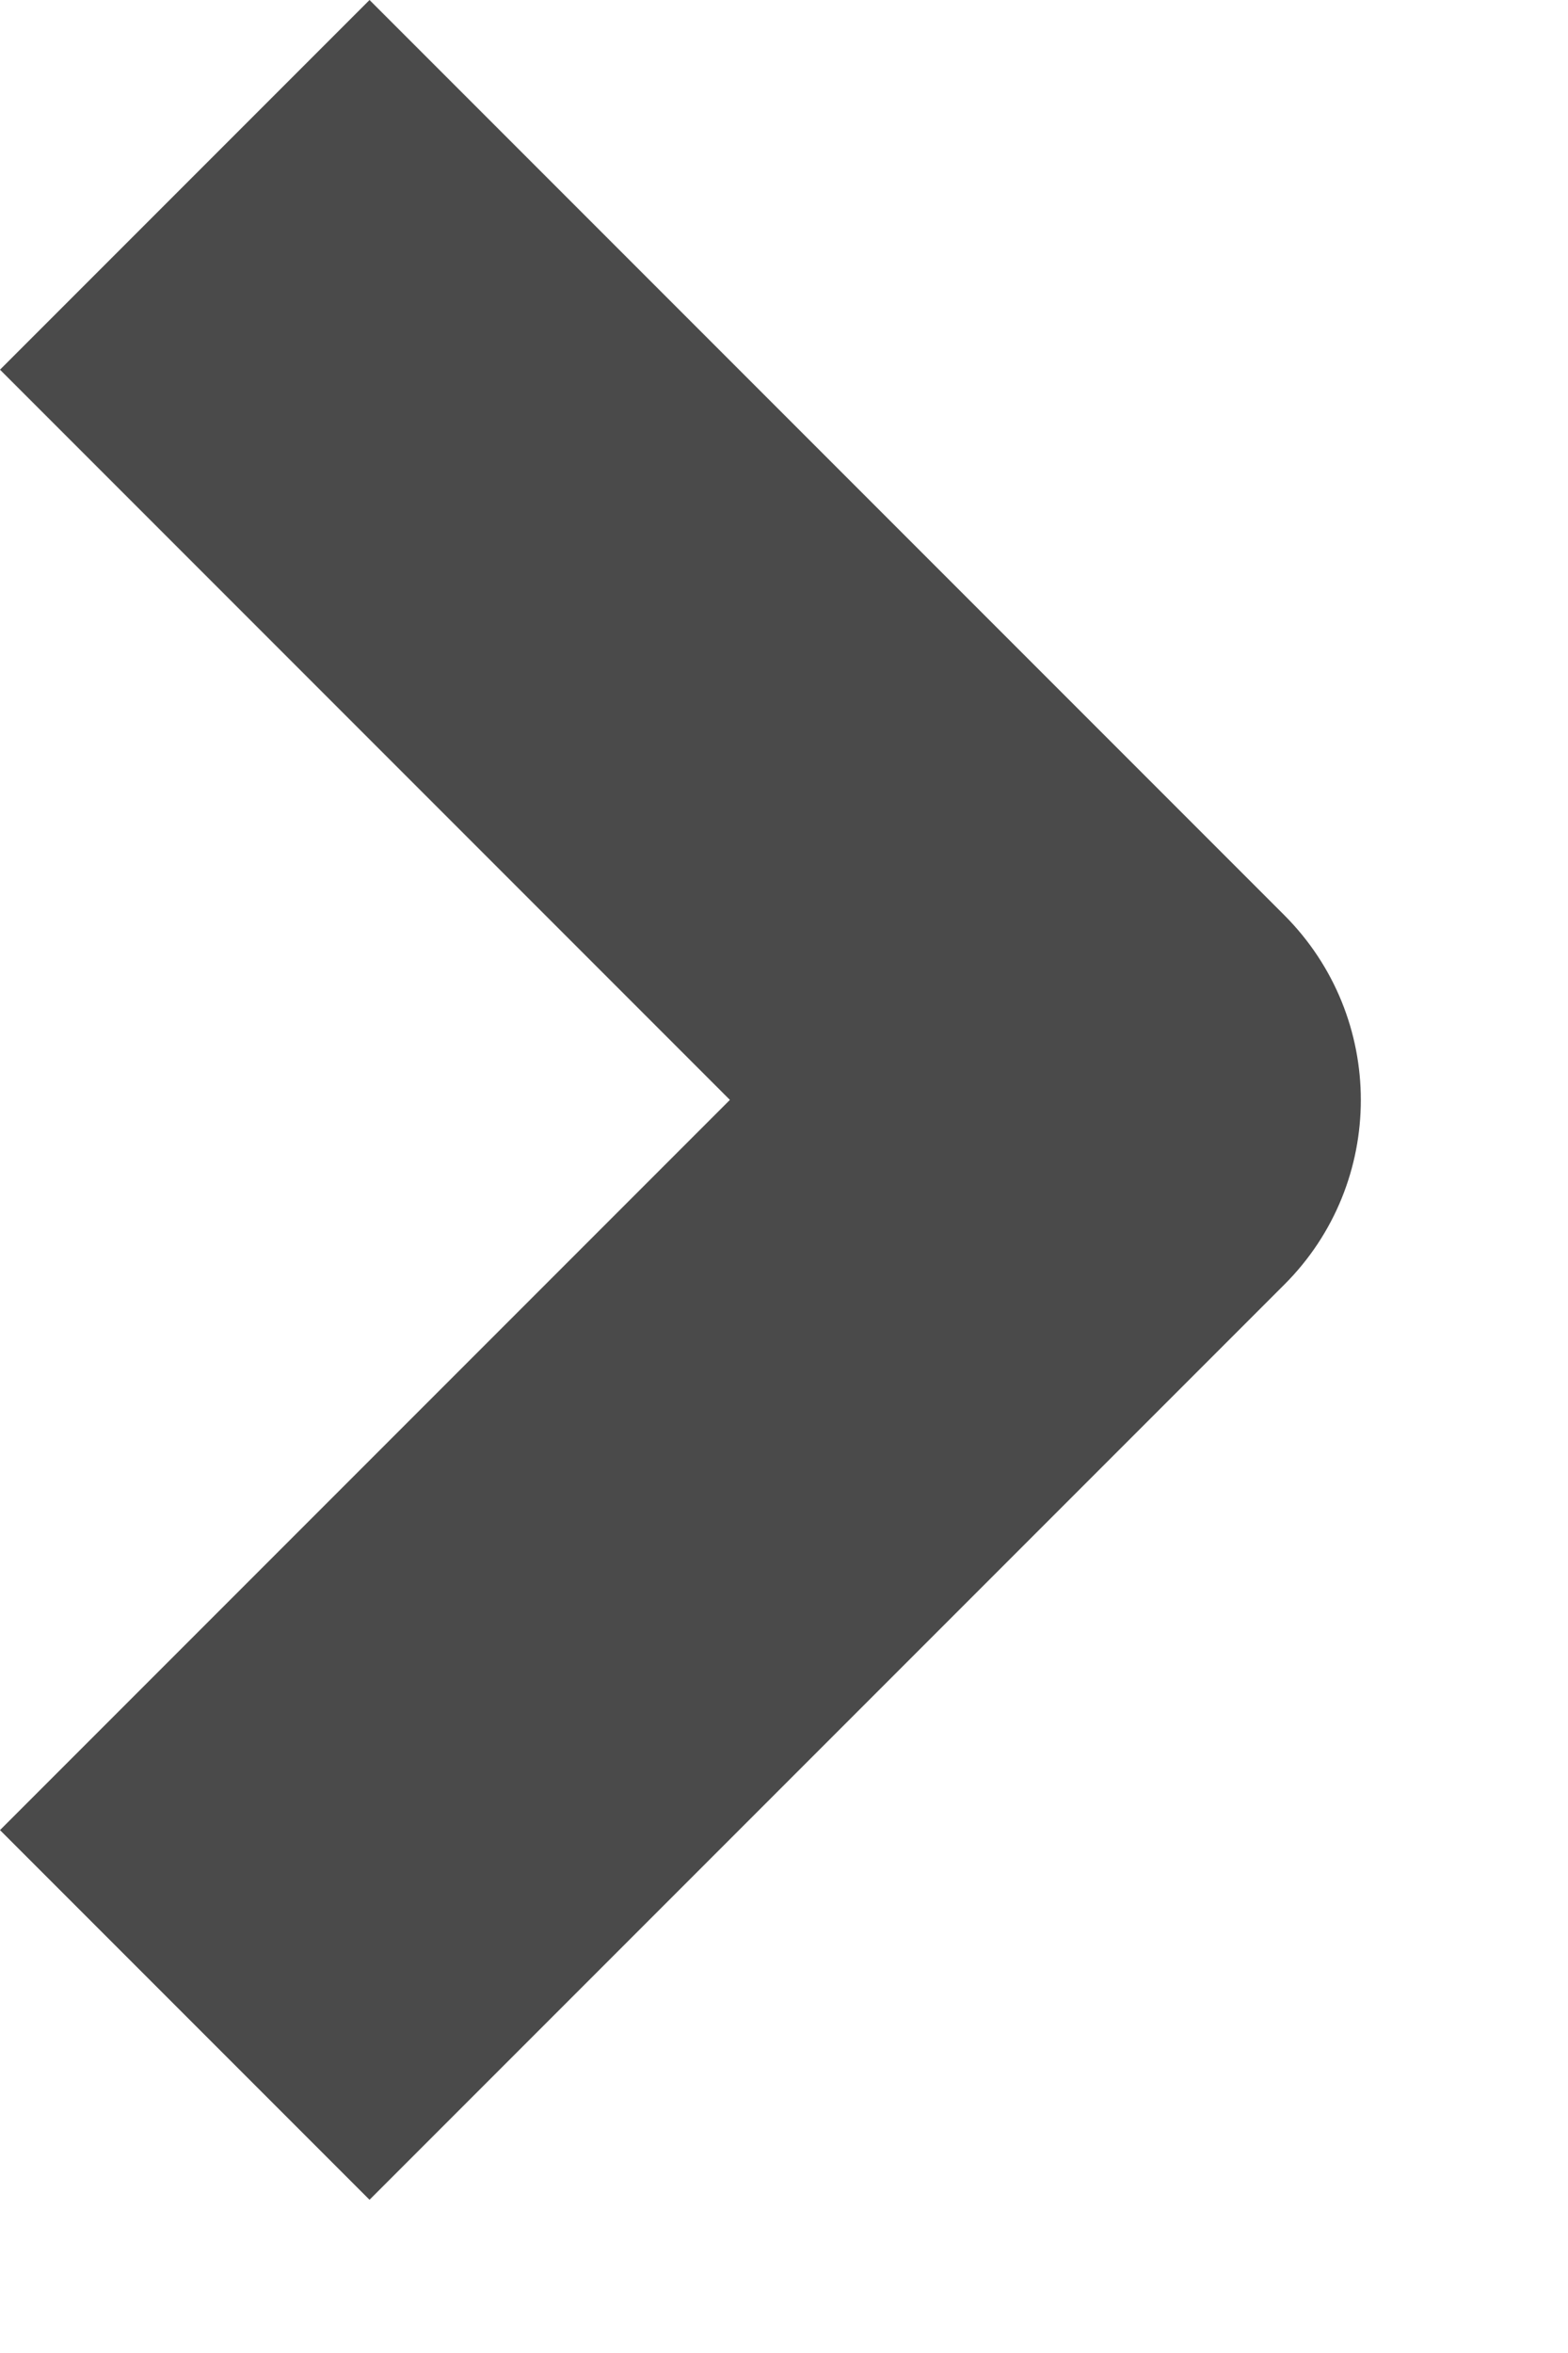 <?xml version="1.0" encoding="UTF-8"?>
<svg xmlns="http://www.w3.org/2000/svg" width="6" height="9" viewBox="0 0 6 9" fill="none">
  <path fill-rule="evenodd" clip-rule="evenodd" d="M2.793 4.207L0 1.414L1.414 0L4.914 3.5C5.305 3.891 5.305 4.524 4.914 4.914L1.414 8.414L0 7L2.793 4.207Z" fill="#4A4A4A"></path>
</svg>
